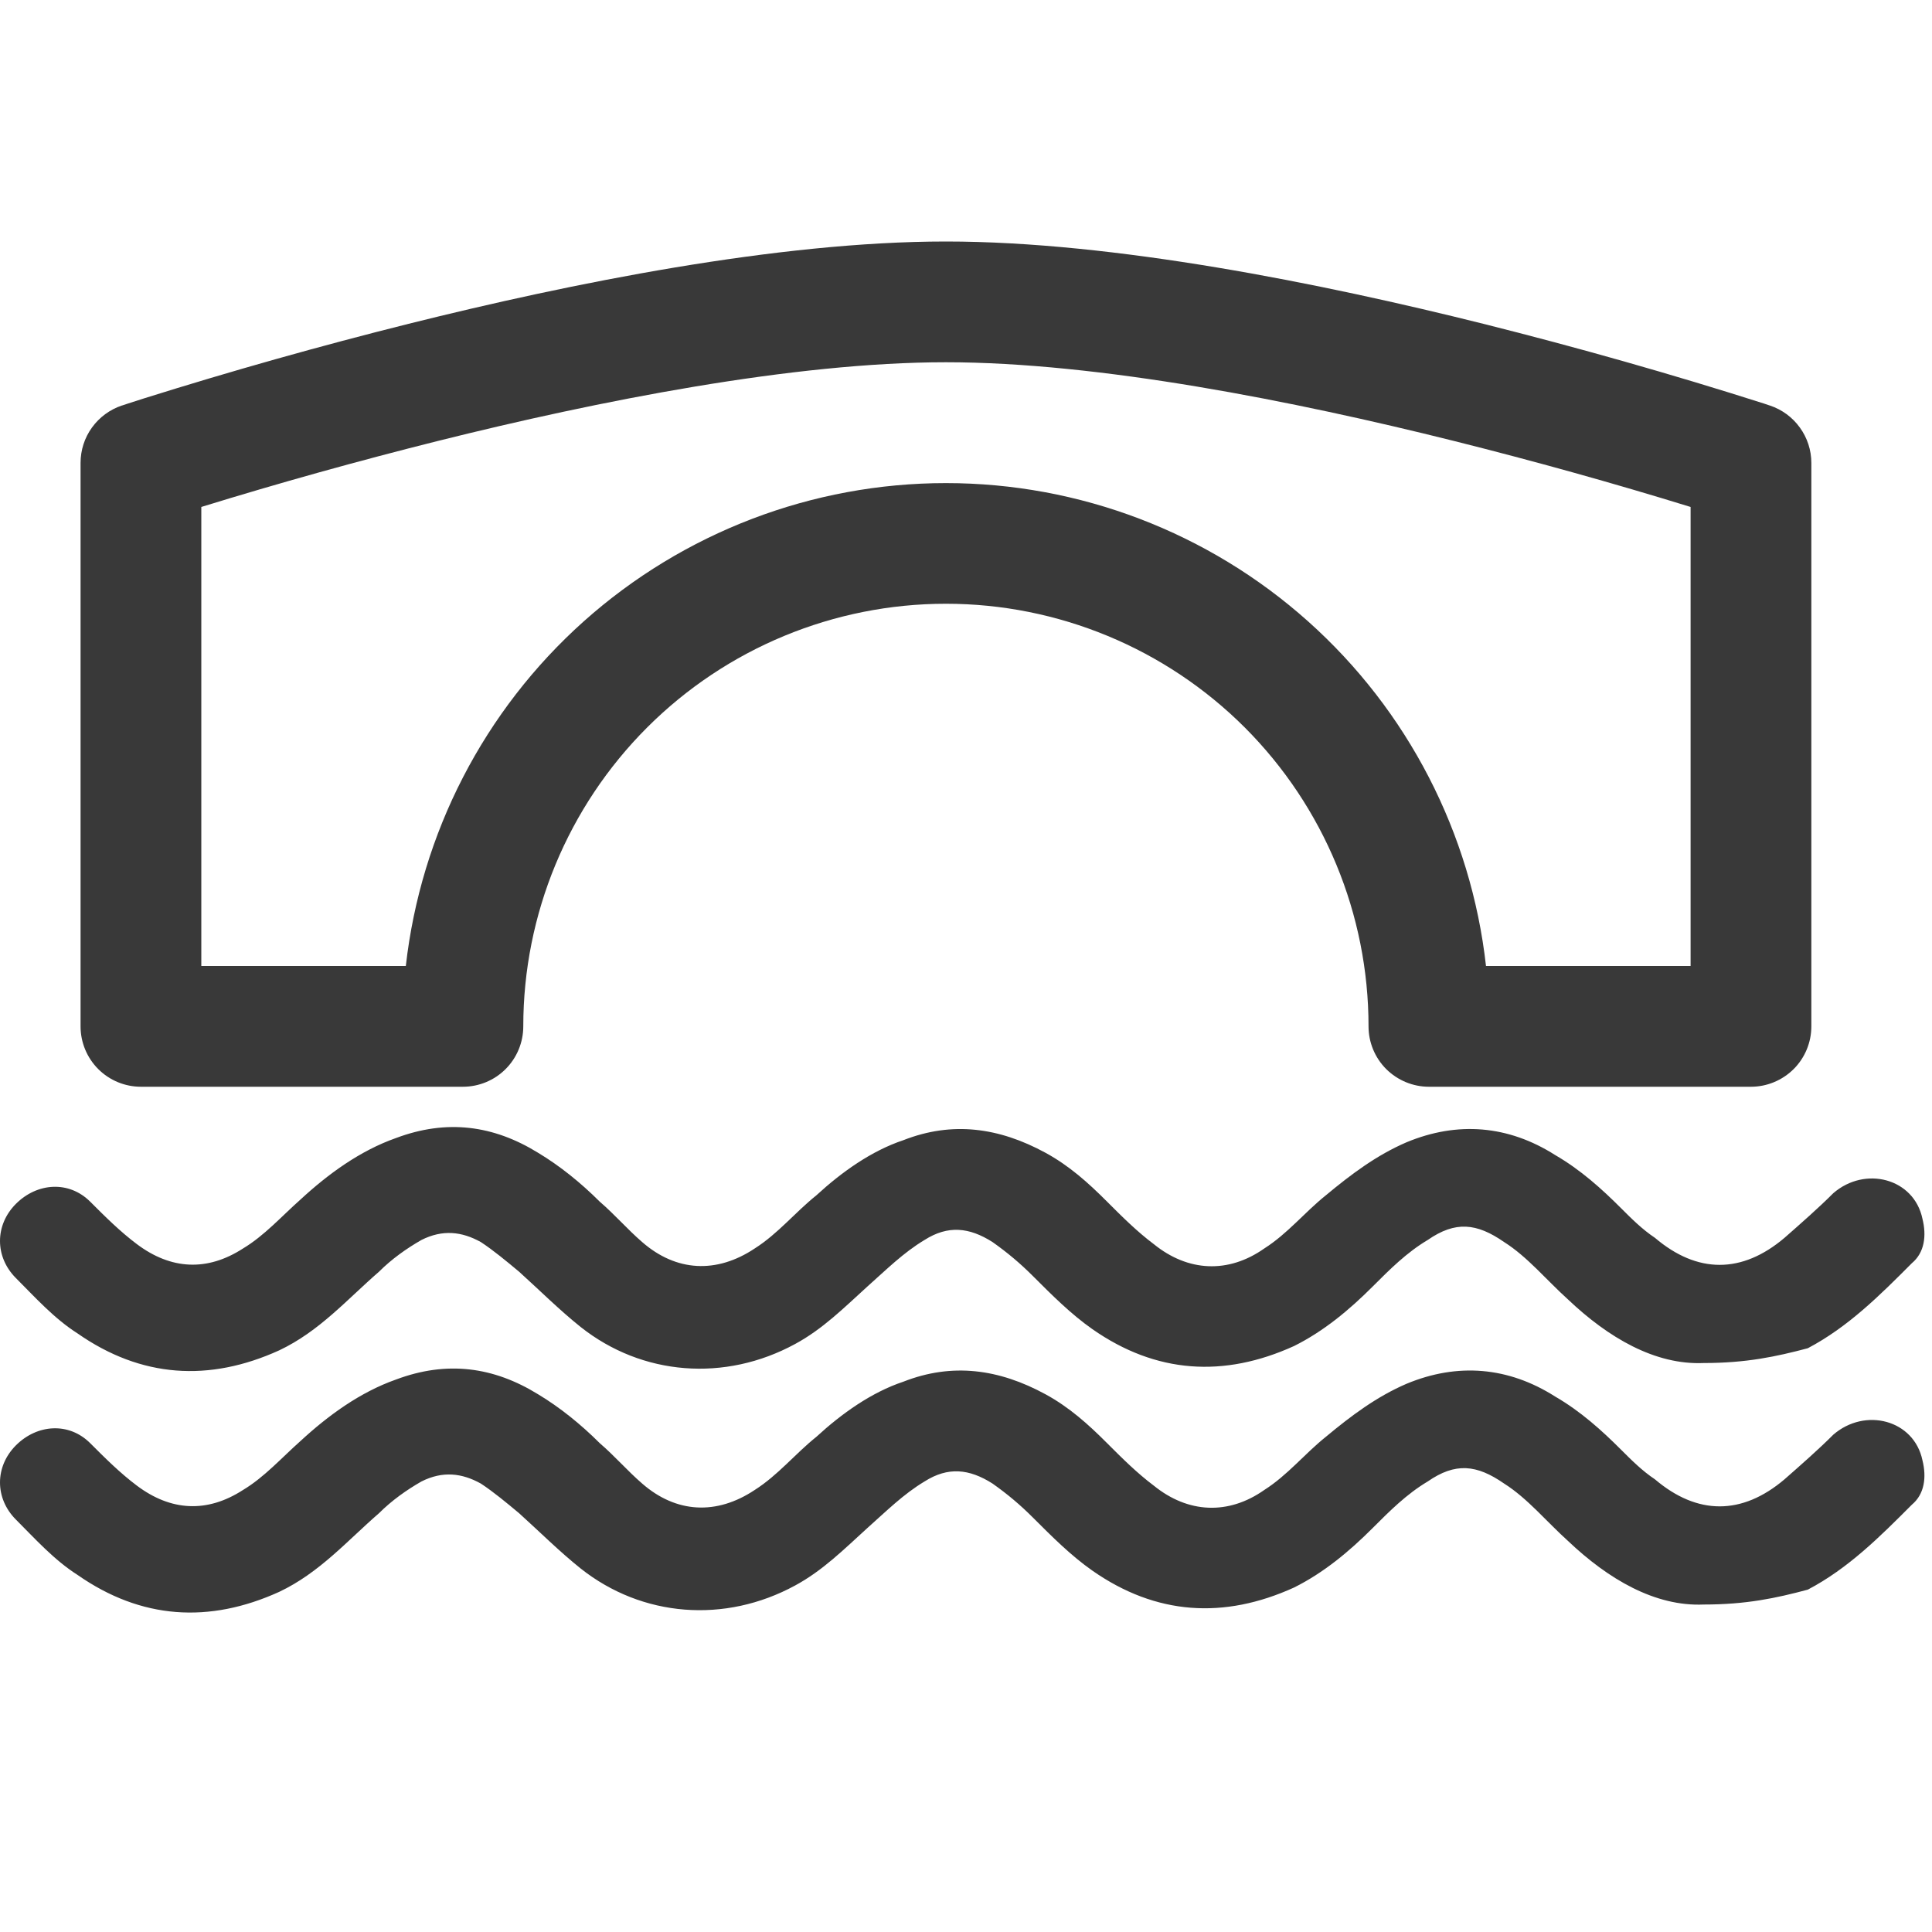 <svg width="20" height="20" viewBox="0 0 20 20" fill="none" xmlns="http://www.w3.org/2000/svg">
<path fill-rule="evenodd" clip-rule="evenodd" d="M4.23 3.352C5.906 2.933 8.052 2.5 9.792 2.5C11.532 2.5 13.678 2.933 15.355 3.352C16.332 3.597 17.302 3.872 18.262 4.178L18.306 4.193L18.318 4.197L18.322 4.198C18.447 4.24 18.555 4.319 18.632 4.426C18.709 4.532 18.751 4.66 18.751 4.792V10.625C18.751 10.791 18.685 10.95 18.568 11.067C18.45 11.184 18.291 11.25 18.126 11.25H14.792C14.627 11.25 14.468 11.184 14.35 11.067C14.233 10.95 14.167 10.791 14.167 10.625C14.167 9.465 13.706 8.352 12.886 7.531C12.065 6.711 10.953 6.25 9.792 6.25C8.632 6.25 7.519 6.711 6.699 7.531C5.878 8.352 5.417 9.465 5.417 10.625C5.417 10.791 5.351 10.95 5.234 11.067C5.117 11.184 4.958 11.25 4.792 11.25H1.459C1.293 11.25 1.134 11.184 1.017 11.067C0.9 10.95 0.834 10.791 0.834 10.625V4.792C0.834 4.66 0.875 4.532 0.952 4.426C1.029 4.319 1.137 4.24 1.261 4.198L1.266 4.197L1.278 4.193L1.323 4.178L1.491 4.124C2.396 3.84 3.31 3.582 4.23 3.352ZM2.084 5.248V10H4.201C4.356 8.625 5.011 7.355 6.042 6.433C7.074 5.511 8.409 5.001 9.792 5.001C11.176 5.001 12.511 5.511 13.542 6.433C14.574 7.355 15.229 8.625 15.383 10H17.501V5.248C16.691 4.998 15.874 4.771 15.052 4.565C13.392 4.15 11.371 3.75 9.792 3.75C8.214 3.75 6.192 4.15 4.532 4.565C3.71 4.771 2.894 4.998 2.084 5.248Z" fill="#393939"/>
<path d="M16.231 13.451C16.648 13.847 17.132 14.132 17.637 14.11C18.077 14.11 18.385 14.044 18.714 13.957C19.132 13.737 19.462 13.407 19.791 13.077C19.923 12.967 19.945 12.792 19.901 12.616C19.813 12.198 19.308 12.066 18.978 12.352C18.824 12.506 18.648 12.66 18.473 12.814C18.033 13.187 17.571 13.187 17.132 12.814C17 12.726 16.89 12.616 16.78 12.506C16.582 12.308 16.363 12.11 16.099 11.957C15.615 11.649 15.088 11.605 14.56 11.825C14.253 11.957 13.989 12.154 13.725 12.374C13.505 12.55 13.33 12.77 13.088 12.924C12.714 13.187 12.297 13.165 11.945 12.88C11.769 12.748 11.615 12.594 11.461 12.44C11.264 12.242 11.066 12.066 10.824 11.934C10.341 11.671 9.857 11.605 9.352 11.803C9.022 11.913 8.714 12.132 8.451 12.374C8.231 12.55 8.055 12.77 7.813 12.924C7.418 13.187 7 13.165 6.648 12.858C6.495 12.726 6.363 12.572 6.209 12.44C6.011 12.242 5.791 12.066 5.571 11.934C5.11 11.649 4.626 11.583 4.099 11.781C3.725 11.913 3.396 12.154 3.11 12.418C2.912 12.594 2.736 12.792 2.516 12.924C2.143 13.165 1.769 13.143 1.418 12.88C1.242 12.748 1.088 12.594 0.934 12.44C0.714 12.22 0.385 12.242 0.165 12.462C-0.055 12.682 -0.055 13.011 0.165 13.231C0.363 13.429 0.56 13.649 0.802 13.803C1.462 14.264 2.165 14.308 2.89 13.979C3.308 13.781 3.593 13.451 3.923 13.165C4.055 13.033 4.209 12.924 4.363 12.836C4.582 12.726 4.78 12.748 4.978 12.858C5.11 12.945 5.242 13.055 5.374 13.165L5.374 13.165C5.593 13.363 5.791 13.561 6.011 13.737C6.648 14.242 7.505 14.308 8.231 13.913C8.516 13.759 8.736 13.539 8.978 13.319C9.176 13.143 9.352 12.967 9.571 12.836C9.813 12.682 10.033 12.704 10.275 12.858C10.429 12.967 10.56 13.077 10.692 13.209C10.89 13.407 11.088 13.605 11.308 13.759C11.967 14.22 12.67 14.264 13.396 13.934C13.703 13.781 13.967 13.561 14.209 13.319C14.385 13.143 14.56 12.967 14.78 12.836C15.066 12.638 15.286 12.66 15.571 12.858C15.813 13.011 16.011 13.253 16.231 13.451Z" fill="#393939"/>
<path d="M16.231 15.951C16.648 16.347 17.132 16.632 17.637 16.61C18.077 16.61 18.385 16.544 18.714 16.456C19.132 16.237 19.462 15.907 19.791 15.577C19.923 15.467 19.945 15.292 19.901 15.116C19.813 14.698 19.308 14.566 18.978 14.852C18.824 15.006 18.648 15.16 18.473 15.314C18.033 15.687 17.571 15.687 17.132 15.314C17 15.226 16.89 15.116 16.78 15.006C16.582 14.808 16.363 14.61 16.099 14.457C15.615 14.149 15.088 14.105 14.56 14.325C14.253 14.457 13.989 14.654 13.725 14.874C13.505 15.05 13.33 15.27 13.088 15.424C12.714 15.687 12.297 15.665 11.945 15.38C11.769 15.248 11.615 15.094 11.461 14.94C11.264 14.742 11.066 14.566 10.824 14.434C10.341 14.171 9.857 14.105 9.352 14.303C9.022 14.413 8.714 14.632 8.451 14.874C8.231 15.05 8.055 15.27 7.813 15.424C7.418 15.687 7 15.665 6.648 15.358C6.495 15.226 6.363 15.072 6.209 14.94C6.011 14.742 5.791 14.566 5.571 14.434C5.11 14.149 4.626 14.083 4.099 14.281C3.725 14.413 3.396 14.654 3.11 14.918C2.912 15.094 2.736 15.292 2.516 15.424C2.143 15.665 1.769 15.643 1.418 15.38C1.242 15.248 1.088 15.094 0.934 14.94C0.714 14.72 0.385 14.742 0.165 14.962C-0.055 15.182 -0.055 15.511 0.165 15.731C0.363 15.929 0.56 16.149 0.802 16.303C1.462 16.764 2.165 16.808 2.89 16.479C3.308 16.281 3.593 15.951 3.923 15.665C4.055 15.533 4.209 15.424 4.363 15.336C4.582 15.226 4.78 15.248 4.978 15.358C5.11 15.445 5.242 15.555 5.374 15.665L5.374 15.665C5.593 15.863 5.791 16.061 6.011 16.237C6.648 16.742 7.505 16.808 8.231 16.413C8.516 16.259 8.736 16.039 8.978 15.819C9.176 15.643 9.352 15.467 9.571 15.336C9.813 15.182 10.033 15.204 10.275 15.358C10.429 15.467 10.56 15.577 10.692 15.709C10.89 15.907 11.088 16.105 11.308 16.259C11.967 16.72 12.67 16.764 13.396 16.434C13.703 16.281 13.967 16.061 14.209 15.819C14.385 15.643 14.56 15.467 14.78 15.336C15.066 15.138 15.286 15.16 15.571 15.358C15.813 15.511 16.011 15.753 16.231 15.951Z" fill="#393939"/>
</svg>
